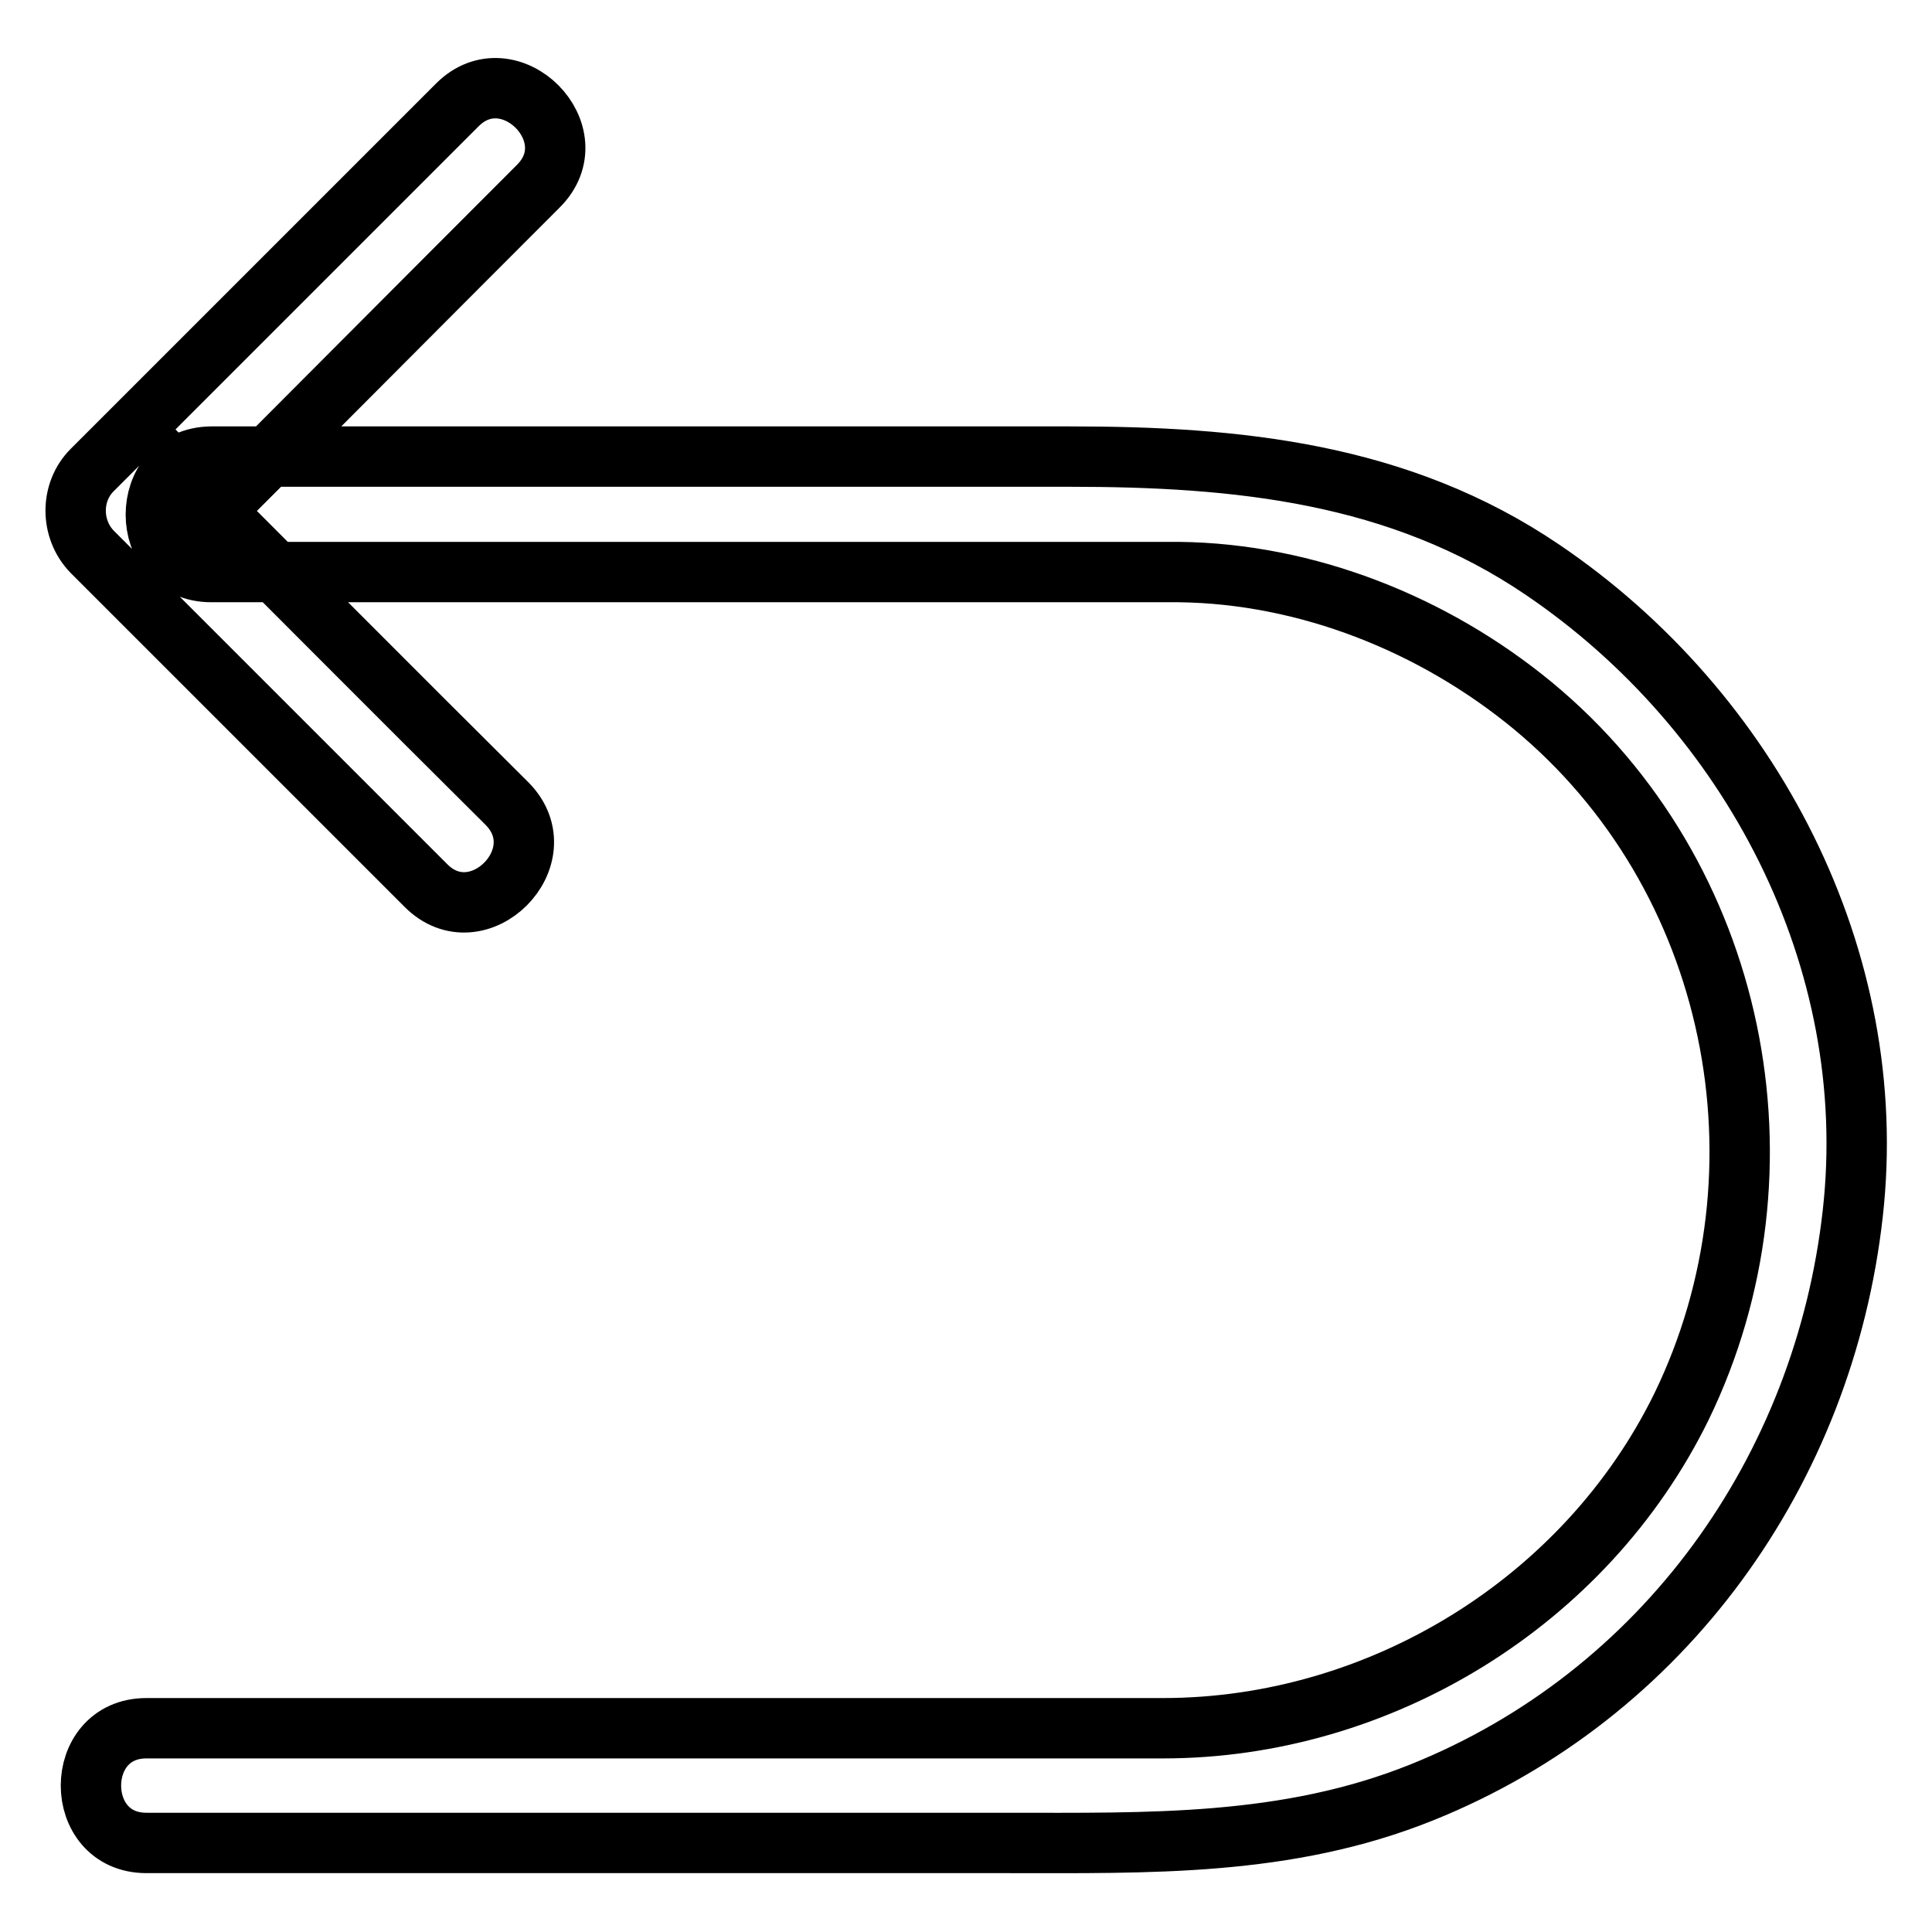 <?xml version="1.0" encoding="utf-8"?>
<!-- Svg Vector Icons : http://www.onlinewebfonts.com/icon -->
<!DOCTYPE svg PUBLIC "-//W3C//DTD SVG 1.1//EN" "http://www.w3.org/Graphics/SVG/1.1/DTD/svg11.dtd">
<svg version="1.1" xmlns="http://www.w3.org/2000/svg" xmlns:xlink="http://www.w3.org/1999/xlink" x="0px" y="0px" viewBox="0 0 256 256" enable-background="new 0 0 256 256" xml:space="preserve">
<g> <path stroke-width="8" fill-opacity="0" stroke="#000000"  d="M28,75.8h113.7c4.8,0,9.6,0,14.5,0c17,0.2,33.8,6.9,46.9,17.7c27.1,22.4,35,61.4,19.7,92.9 c-12.7,25.9-40,42.6-68.7,42.6H19.4c-9.8,0-9.8,15.2,0,15.2h113.9c18.9,0,37.2,0.5,55.1-6.7c32.1-12.9,53.3-42.7,57.1-76.7 c3.8-33.7-13.5-66.6-41.1-85.3c-19-12.9-40.5-15-62.7-15H28C18.2,60.6,18.2,75.8,28,75.8z M60.6,13.9 C44.4,30.1,28.3,46.2,12.2,62.3c-2.9,2.9-2.9,7.8,0,10.8c14.7,14.7,29.5,29.5,44.2,44.2c6.9,7,17.7-3.8,10.8-10.8 C52.4,91.8,37.7,77,23,62.3v10.8C39.1,57,55.2,40.8,71.3,24.7C78.3,17.8,67.5,7,60.6,13.9z"/></g>
</svg>